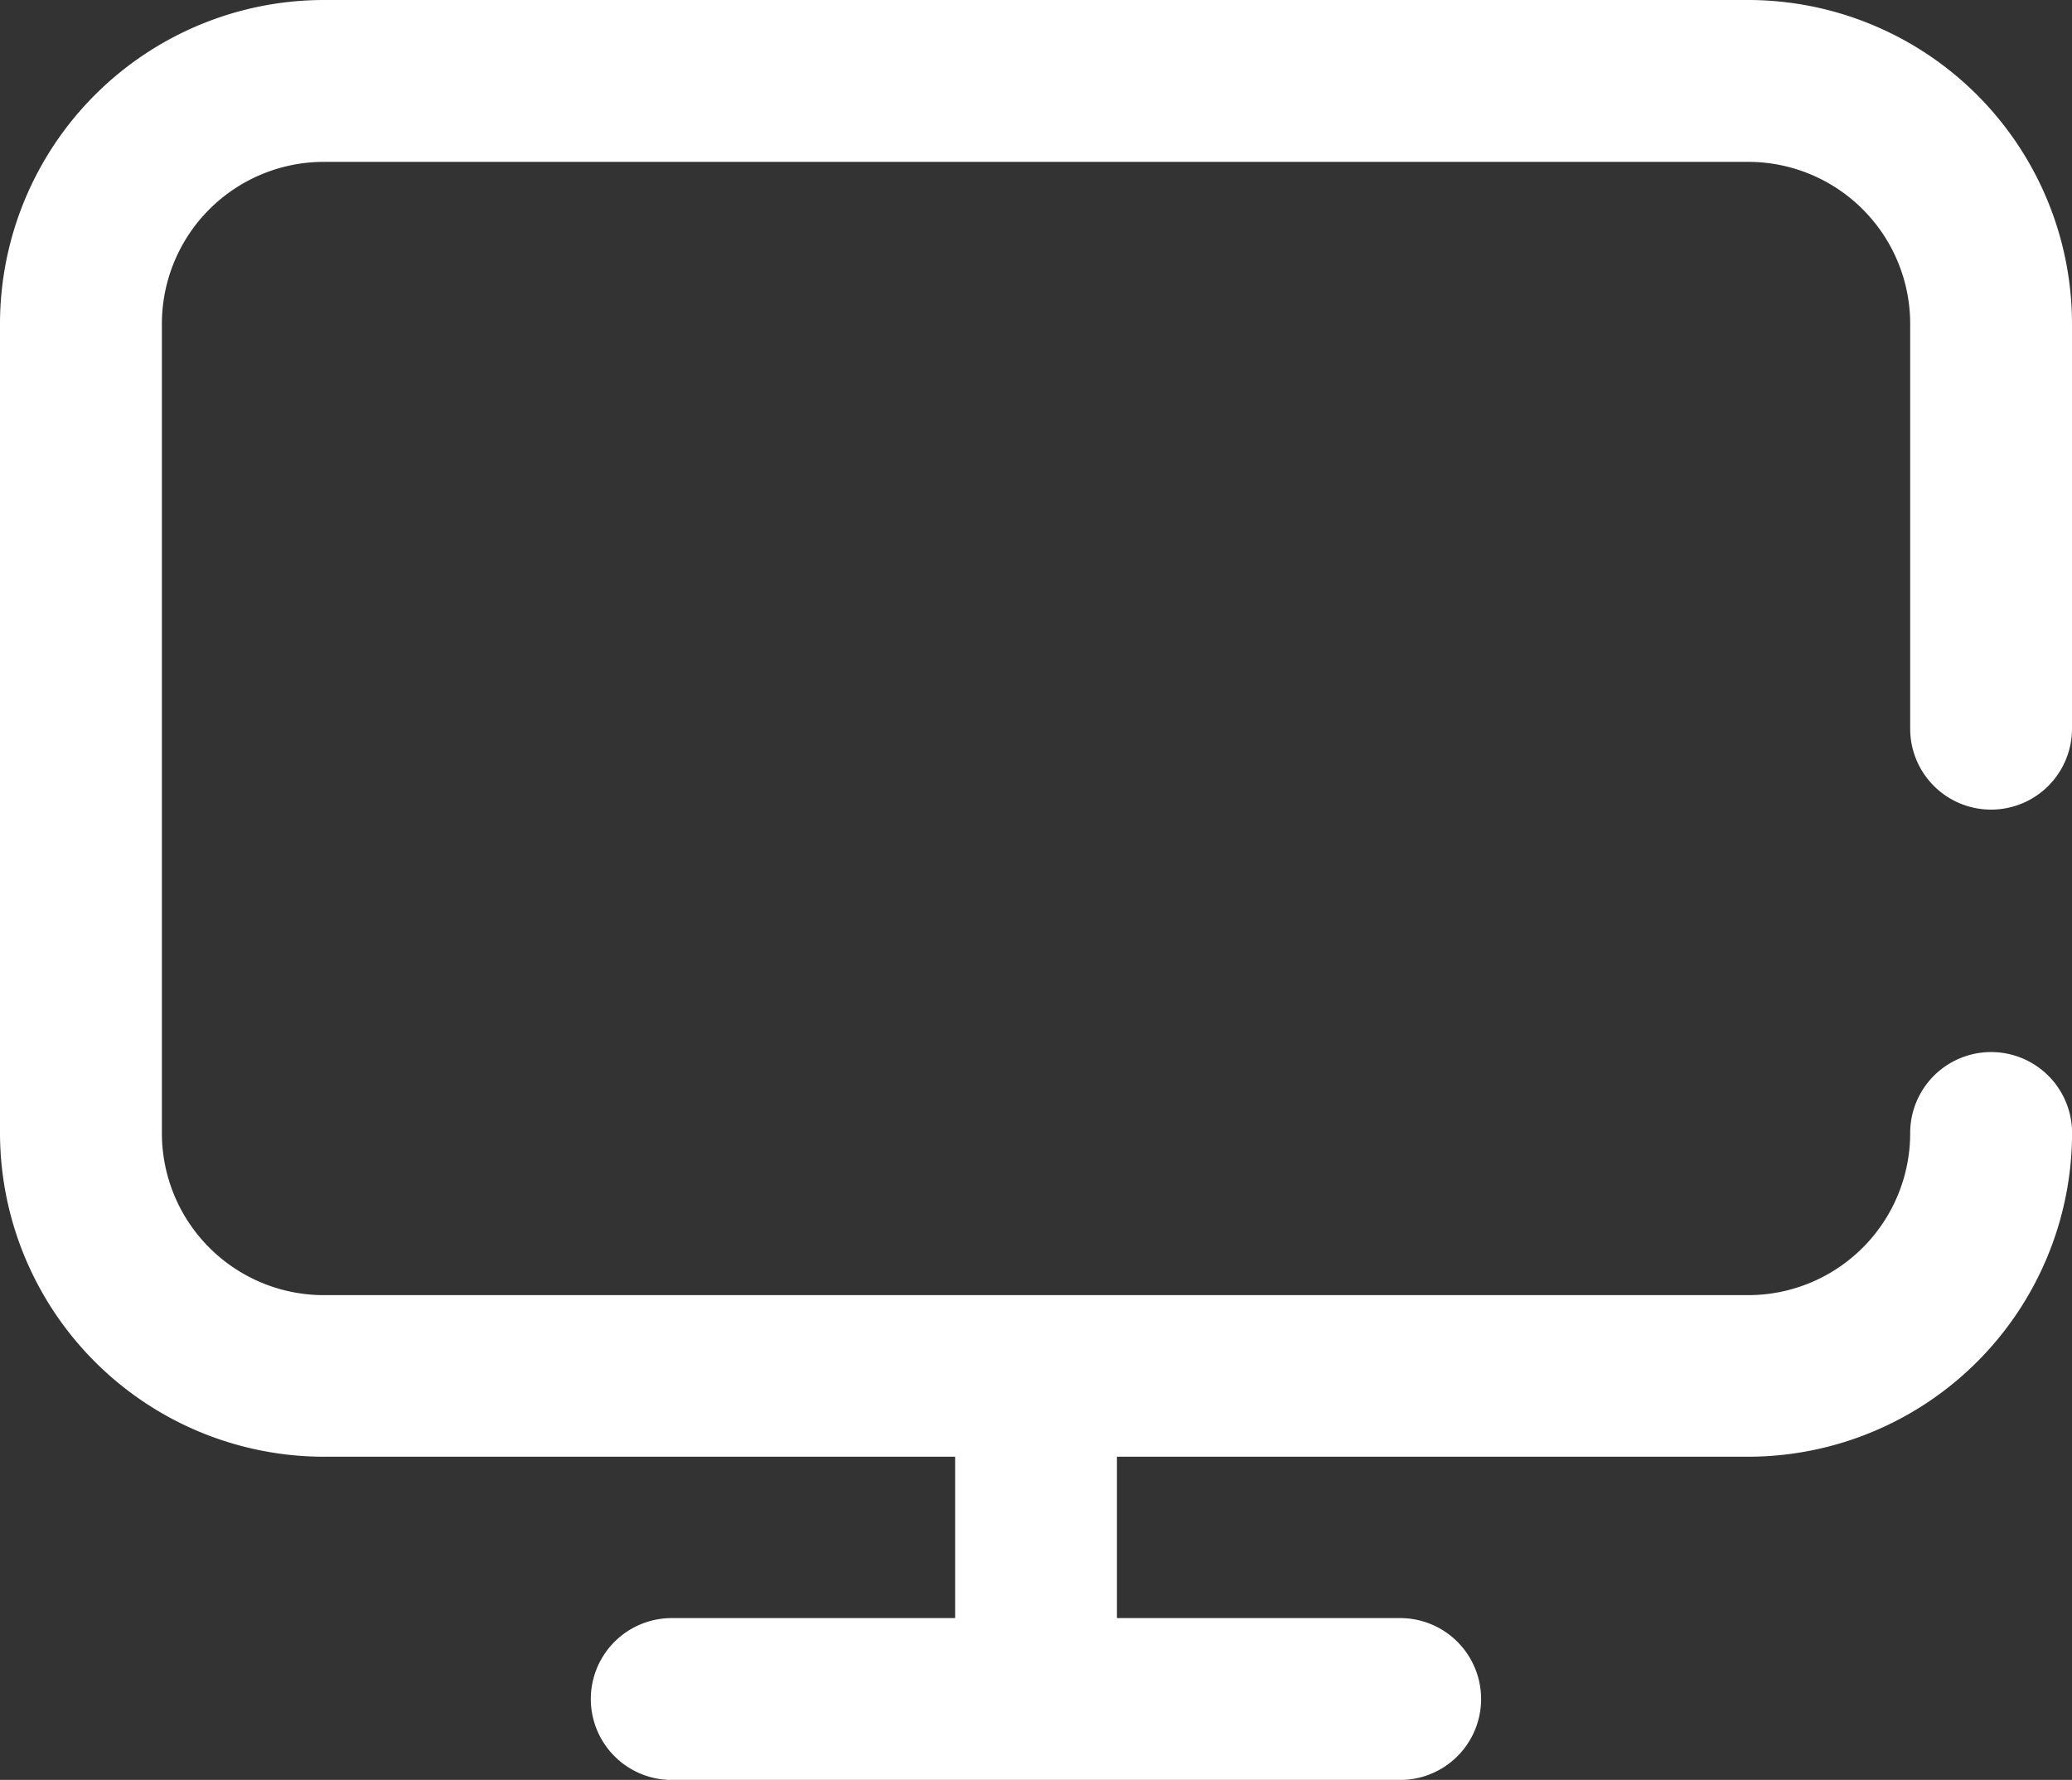 <svg xmlns="http://www.w3.org/2000/svg" width="29.015" height="24.928" viewBox="0 0 29.015 24.928">
  <rect x="0" y="0" width="29.015" height="24.928" fill="#333333" stroke="none"/>
  <g id="_001-monitor" data-name="001-monitor" transform="translate(0 -36.061)">
    <g id="Groupe_925" data-name="Groupe 925" transform="translate(0 36.061)">
      <path id="Tracé_1189" data-name="Tracé 1189" d="M27.882,47.4a1.133,1.133,0,0,0,1.133-1.133V40.595a4.539,4.539,0,0,0-4.534-4.534H4.534A4.539,4.539,0,0,0,0,40.595V51.929a4.539,4.539,0,0,0,4.534,4.534h8.841v2.26H9.407a1.133,1.133,0,1,0,0,2.267h10.2a1.133,1.133,0,1,0,0-2.267H15.641v-2.26h8.841a4.539,4.539,0,0,0,4.534-4.534,1.133,1.133,0,1,0-2.267,0A2.269,2.269,0,0,1,24.482,54.2H4.534a2.269,2.269,0,0,1-2.267-2.267V40.595a2.269,2.269,0,0,1,2.267-2.267H24.482a2.269,2.269,0,0,1,2.267,2.267v5.667A1.133,1.133,0,0,0,27.882,47.4Z" transform="translate(0 -36.061)" fill="#fff"/>
    </g>
  </g>
</svg>
